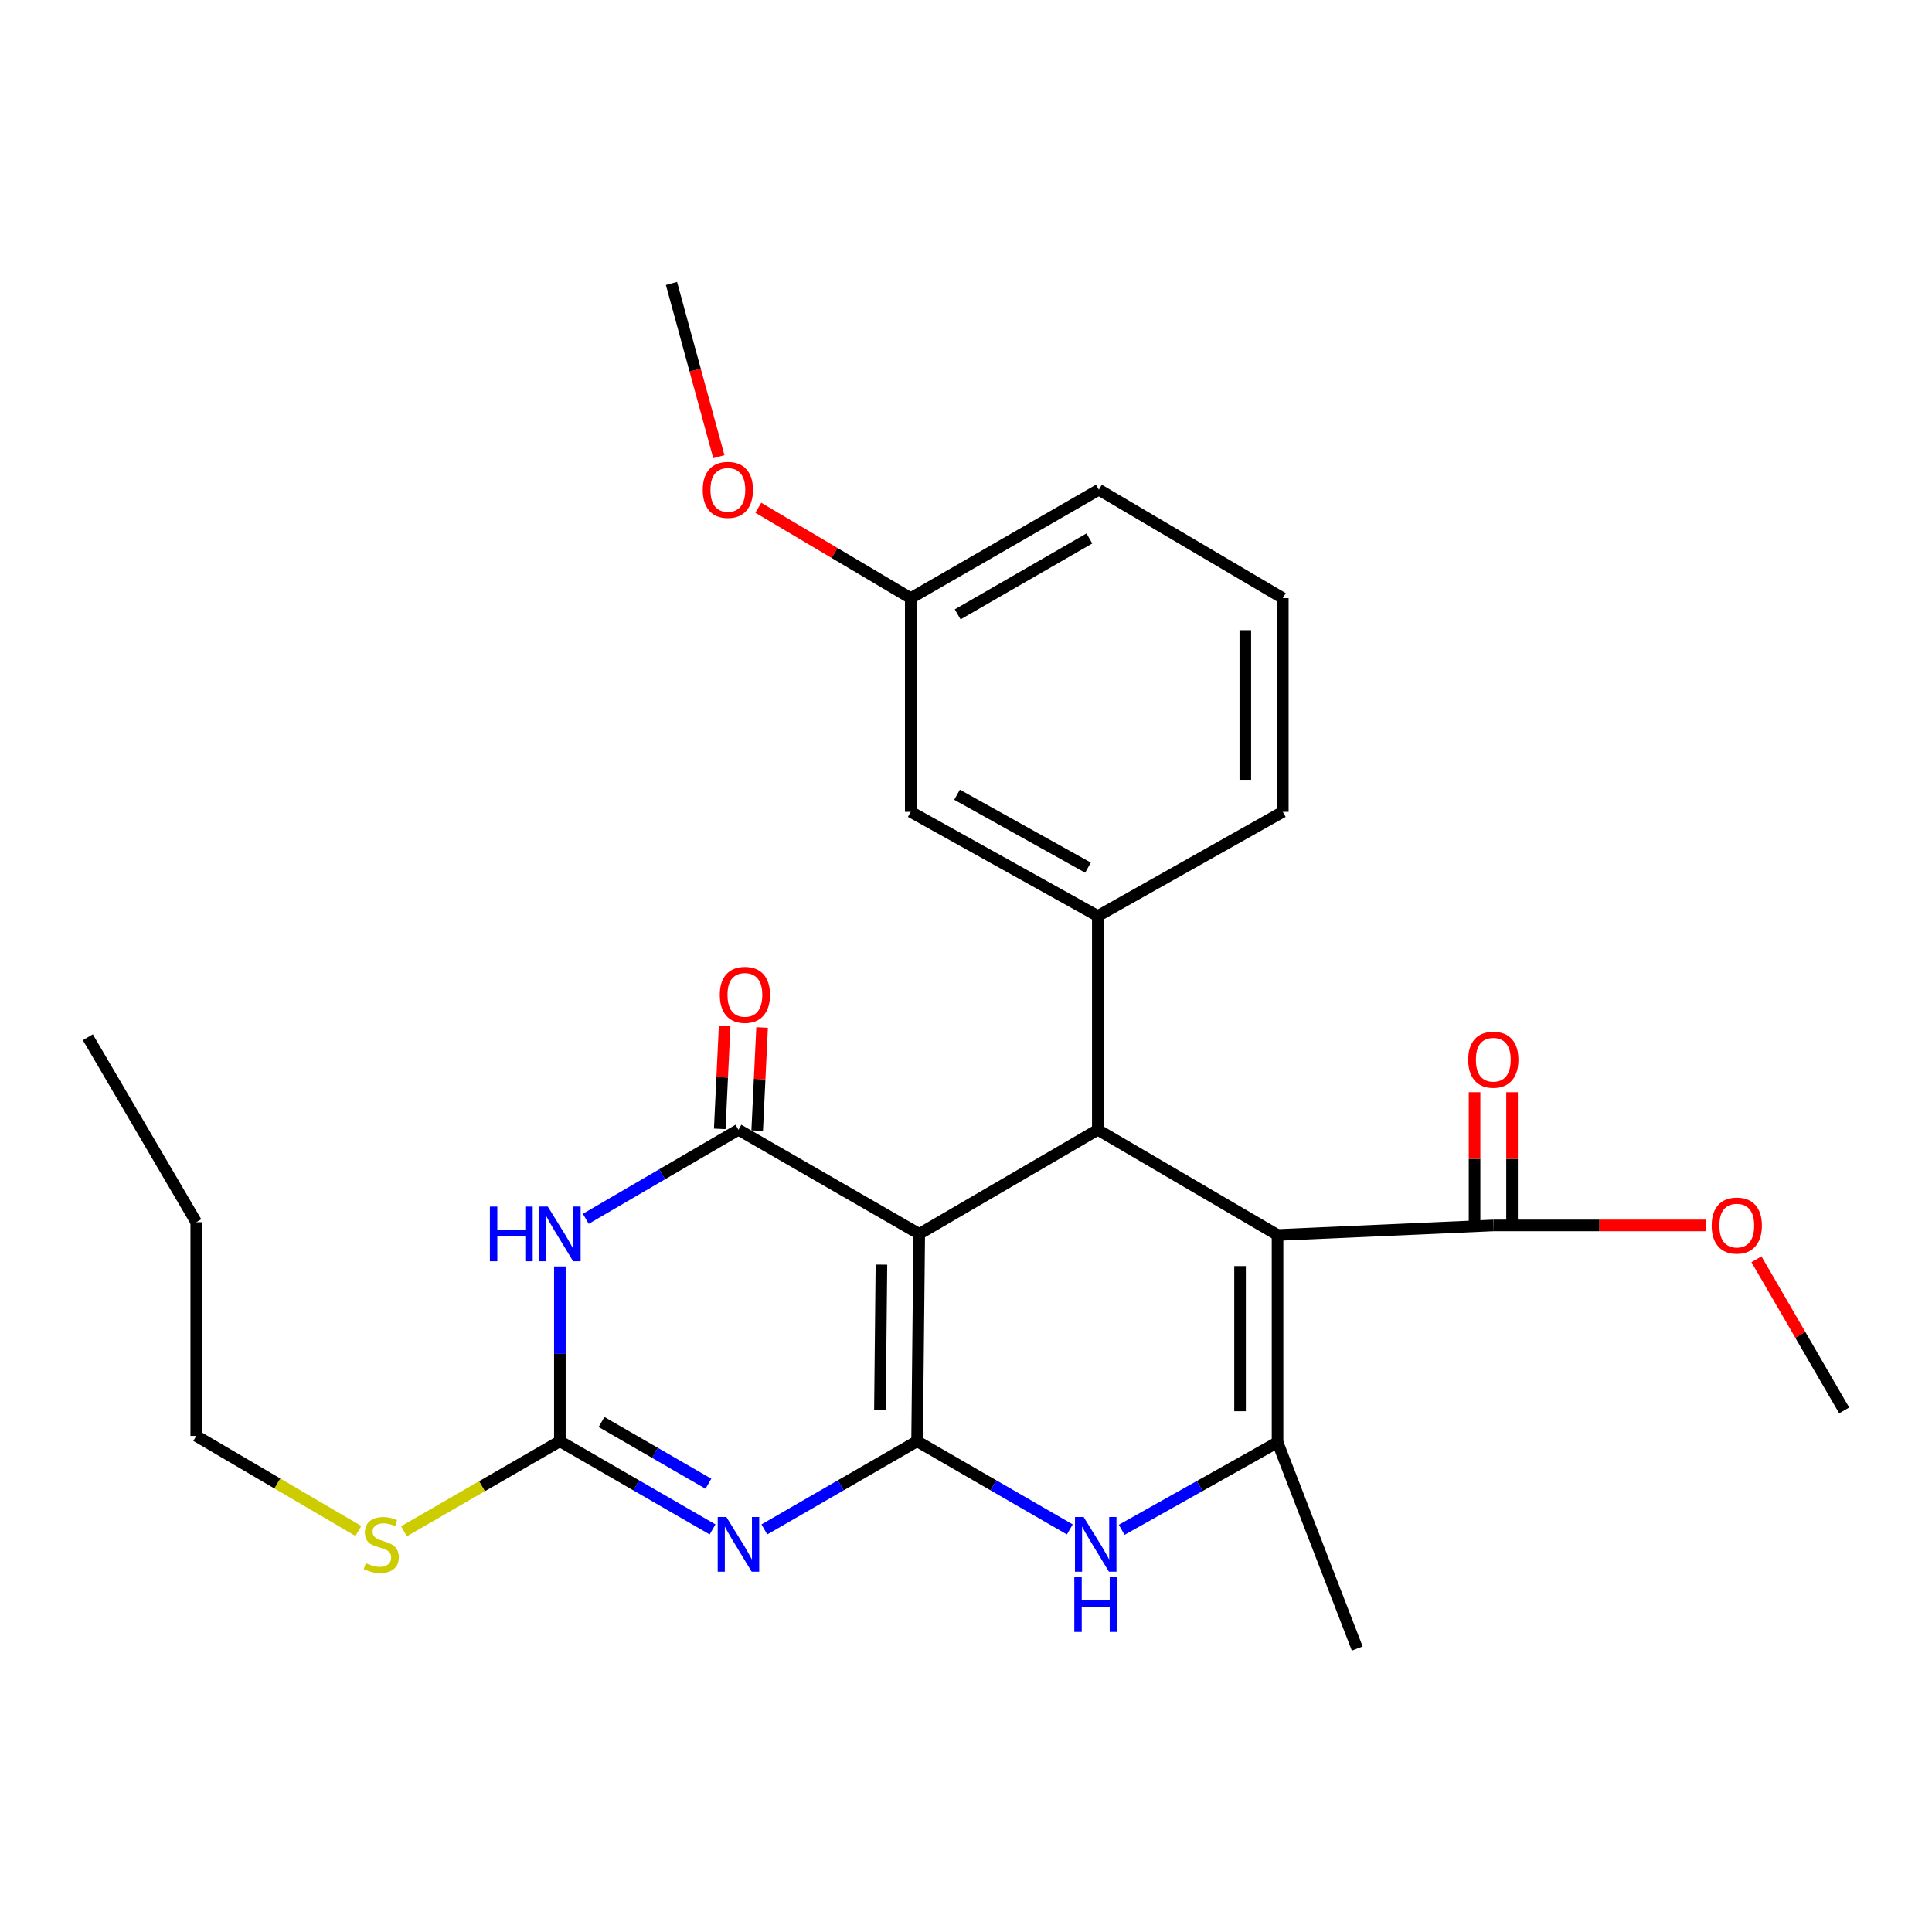 <?xml version='1.0' encoding='iso-8859-1'?>
<svg version='1.1' baseProfile='full'
              xmlns='http://www.w3.org/2000/svg'
                      xmlns:rdkit='http://www.rdkit.org/xml'
                      xmlns:xlink='http://www.w3.org/1999/xlink'
                  xml:space='preserve'
width='1000px' height='1000px' viewBox='0 0 1000 1000'>
<!-- END OF HEADER -->
<rect style='opacity:1.0;fill:#FFFFFF;stroke:none' width='1000' height='1000' x='0' y='0'> </rect>
<path class='bond-0' d='M 474.686,745.983 L 475.796,638.678' style='fill:none;fill-rule:evenodd;stroke:#000000;stroke-width:6px;stroke-linecap:butt;stroke-linejoin:miter;stroke-opacity:1' />
<path class='bond-0' d='M 455.447,729.687 L 456.225,654.573' style='fill:none;fill-rule:evenodd;stroke:#000000;stroke-width:6px;stroke-linecap:butt;stroke-linejoin:miter;stroke-opacity:1' />
<path class='bond-1' d='M 474.686,745.983 L 435.161,768.806' style='fill:none;fill-rule:evenodd;stroke:#000000;stroke-width:6px;stroke-linecap:butt;stroke-linejoin:miter;stroke-opacity:1' />
<path class='bond-1' d='M 435.161,768.806 L 395.636,791.629' style='fill:none;fill-rule:evenodd;stroke:#0000FF;stroke-width:6px;stroke-linecap:butt;stroke-linejoin:miter;stroke-opacity:1' />
<path class='bond-7' d='M 474.686,745.983 L 514.211,768.806' style='fill:none;fill-rule:evenodd;stroke:#000000;stroke-width:6px;stroke-linecap:butt;stroke-linejoin:miter;stroke-opacity:1' />
<path class='bond-7' d='M 514.211,768.806 L 553.736,791.629' style='fill:none;fill-rule:evenodd;stroke:#0000FF;stroke-width:6px;stroke-linecap:butt;stroke-linejoin:miter;stroke-opacity:1' />
<path class='bond-3' d='M 475.796,638.678 L 382.226,584.762' style='fill:none;fill-rule:evenodd;stroke:#000000;stroke-width:6px;stroke-linecap:butt;stroke-linejoin:miter;stroke-opacity:1' />
<path class='bond-4' d='M 475.796,638.678 L 568.223,584.762' style='fill:none;fill-rule:evenodd;stroke:#000000;stroke-width:6px;stroke-linecap:butt;stroke-linejoin:miter;stroke-opacity:1' />
<path class='bond-8' d='M 368.818,791.628 L 329.303,768.806' style='fill:none;fill-rule:evenodd;stroke:#0000FF;stroke-width:6px;stroke-linecap:butt;stroke-linejoin:miter;stroke-opacity:1' />
<path class='bond-8' d='M 329.303,768.806 L 289.788,745.983' style='fill:none;fill-rule:evenodd;stroke:#000000;stroke-width:6px;stroke-linecap:butt;stroke-linejoin:miter;stroke-opacity:1' />
<path class='bond-8' d='M 366.669,767.976 L 339.009,752.001' style='fill:none;fill-rule:evenodd;stroke:#0000FF;stroke-width:6px;stroke-linecap:butt;stroke-linejoin:miter;stroke-opacity:1' />
<path class='bond-8' d='M 339.009,752.001 L 311.349,736.025' style='fill:none;fill-rule:evenodd;stroke:#000000;stroke-width:6px;stroke-linecap:butt;stroke-linejoin:miter;stroke-opacity:1' />
<path class='bond-2' d='M 661.254,639.228 L 661.254,746.533' style='fill:none;fill-rule:evenodd;stroke:#000000;stroke-width:6px;stroke-linecap:butt;stroke-linejoin:miter;stroke-opacity:1' />
<path class='bond-2' d='M 641.848,655.324 L 641.848,730.438' style='fill:none;fill-rule:evenodd;stroke:#000000;stroke-width:6px;stroke-linecap:butt;stroke-linejoin:miter;stroke-opacity:1' />
<path class='bond-10' d='M 661.254,639.228 L 772.936,634.28' style='fill:none;fill-rule:evenodd;stroke:#000000;stroke-width:6px;stroke-linecap:butt;stroke-linejoin:miter;stroke-opacity:1' />
<path class='bond-27' d='M 661.254,639.228 L 568.223,584.762' style='fill:none;fill-rule:evenodd;stroke:#000000;stroke-width:6px;stroke-linecap:butt;stroke-linejoin:miter;stroke-opacity:1' />
<path class='bond-11' d='M 391.918,585.224 L 393.191,558.526' style='fill:none;fill-rule:evenodd;stroke:#000000;stroke-width:6px;stroke-linecap:butt;stroke-linejoin:miter;stroke-opacity:1' />
<path class='bond-11' d='M 393.191,558.526 L 394.463,531.828' style='fill:none;fill-rule:evenodd;stroke:#FF0000;stroke-width:6px;stroke-linecap:butt;stroke-linejoin:miter;stroke-opacity:1' />
<path class='bond-11' d='M 372.534,584.3 L 373.807,557.602' style='fill:none;fill-rule:evenodd;stroke:#000000;stroke-width:6px;stroke-linecap:butt;stroke-linejoin:miter;stroke-opacity:1' />
<path class='bond-11' d='M 373.807,557.602 L 375.079,530.904' style='fill:none;fill-rule:evenodd;stroke:#FF0000;stroke-width:6px;stroke-linecap:butt;stroke-linejoin:miter;stroke-opacity:1' />
<path class='bond-28' d='M 382.226,584.762 L 342.715,607.808' style='fill:none;fill-rule:evenodd;stroke:#000000;stroke-width:6px;stroke-linecap:butt;stroke-linejoin:miter;stroke-opacity:1' />
<path class='bond-28' d='M 342.715,607.808 L 303.204,630.854' style='fill:none;fill-rule:evenodd;stroke:#0000FF;stroke-width:6px;stroke-linecap:butt;stroke-linejoin:miter;stroke-opacity:1' />
<path class='bond-9' d='M 568.223,584.762 L 568.223,474.136' style='fill:none;fill-rule:evenodd;stroke:#000000;stroke-width:6px;stroke-linecap:butt;stroke-linejoin:miter;stroke-opacity:1' />
<path class='bond-5' d='M 289.788,655.521 L 289.788,700.752' style='fill:none;fill-rule:evenodd;stroke:#0000FF;stroke-width:6px;stroke-linecap:butt;stroke-linejoin:miter;stroke-opacity:1' />
<path class='bond-5' d='M 289.788,700.752 L 289.788,745.983' style='fill:none;fill-rule:evenodd;stroke:#000000;stroke-width:6px;stroke-linecap:butt;stroke-linejoin:miter;stroke-opacity:1' />
<path class='bond-6' d='M 661.254,746.533 L 620.919,769.18' style='fill:none;fill-rule:evenodd;stroke:#000000;stroke-width:6px;stroke-linecap:butt;stroke-linejoin:miter;stroke-opacity:1' />
<path class='bond-6' d='M 620.919,769.18 L 580.583,791.827' style='fill:none;fill-rule:evenodd;stroke:#0000FF;stroke-width:6px;stroke-linecap:butt;stroke-linejoin:miter;stroke-opacity:1' />
<path class='bond-17' d='M 661.254,746.533 L 702.514,853.289' style='fill:none;fill-rule:evenodd;stroke:#000000;stroke-width:6px;stroke-linecap:butt;stroke-linejoin:miter;stroke-opacity:1' />
<path class='bond-14' d='M 289.788,745.983 L 249.439,769.285' style='fill:none;fill-rule:evenodd;stroke:#000000;stroke-width:6px;stroke-linecap:butt;stroke-linejoin:miter;stroke-opacity:1' />
<path class='bond-14' d='M 249.439,769.285 L 209.089,792.587' style='fill:none;fill-rule:evenodd;stroke:#CCCC00;stroke-width:6px;stroke-linecap:butt;stroke-linejoin:miter;stroke-opacity:1' />
<path class='bond-12' d='M 568.223,474.136 L 471.398,420.208' style='fill:none;fill-rule:evenodd;stroke:#000000;stroke-width:6px;stroke-linecap:butt;stroke-linejoin:miter;stroke-opacity:1' />
<path class='bond-12' d='M 563.142,449.093 L 495.364,411.344' style='fill:none;fill-rule:evenodd;stroke:#000000;stroke-width:6px;stroke-linecap:butt;stroke-linejoin:miter;stroke-opacity:1' />
<path class='bond-18' d='M 568.223,474.136 L 663.982,420.208' style='fill:none;fill-rule:evenodd;stroke:#000000;stroke-width:6px;stroke-linecap:butt;stroke-linejoin:miter;stroke-opacity:1' />
<path class='bond-13' d='M 782.639,634.28 L 782.639,599.802' style='fill:none;fill-rule:evenodd;stroke:#000000;stroke-width:6px;stroke-linecap:butt;stroke-linejoin:miter;stroke-opacity:1' />
<path class='bond-13' d='M 782.639,599.802 L 782.639,565.325' style='fill:none;fill-rule:evenodd;stroke:#FF0000;stroke-width:6px;stroke-linecap:butt;stroke-linejoin:miter;stroke-opacity:1' />
<path class='bond-13' d='M 763.233,634.28 L 763.233,599.802' style='fill:none;fill-rule:evenodd;stroke:#000000;stroke-width:6px;stroke-linecap:butt;stroke-linejoin:miter;stroke-opacity:1' />
<path class='bond-13' d='M 763.233,599.802 L 763.233,565.325' style='fill:none;fill-rule:evenodd;stroke:#FF0000;stroke-width:6px;stroke-linecap:butt;stroke-linejoin:miter;stroke-opacity:1' />
<path class='bond-15' d='M 772.936,634.28 L 827.872,634.28' style='fill:none;fill-rule:evenodd;stroke:#000000;stroke-width:6px;stroke-linecap:butt;stroke-linejoin:miter;stroke-opacity:1' />
<path class='bond-15' d='M 827.872,634.28 L 882.807,634.28' style='fill:none;fill-rule:evenodd;stroke:#FF0000;stroke-width:6px;stroke-linecap:butt;stroke-linejoin:miter;stroke-opacity:1' />
<path class='bond-16' d='M 471.398,420.208 L 471.398,309.594' style='fill:none;fill-rule:evenodd;stroke:#000000;stroke-width:6px;stroke-linecap:butt;stroke-linejoin:miter;stroke-opacity:1' />
<path class='bond-21' d='M 185.485,792.422 L 143.533,767.828' style='fill:none;fill-rule:evenodd;stroke:#CCCC00;stroke-width:6px;stroke-linecap:butt;stroke-linejoin:miter;stroke-opacity:1' />
<path class='bond-21' d='M 143.533,767.828 L 101.581,743.234' style='fill:none;fill-rule:evenodd;stroke:#000000;stroke-width:6px;stroke-linecap:butt;stroke-linejoin:miter;stroke-opacity:1' />
<path class='bond-23' d='M 909.134,651.807 L 931.84,690.917' style='fill:none;fill-rule:evenodd;stroke:#FF0000;stroke-width:6px;stroke-linecap:butt;stroke-linejoin:miter;stroke-opacity:1' />
<path class='bond-23' d='M 931.84,690.917 L 954.545,730.027' style='fill:none;fill-rule:evenodd;stroke:#000000;stroke-width:6px;stroke-linecap:butt;stroke-linejoin:miter;stroke-opacity:1' />
<path class='bond-19' d='M 471.398,309.594 L 431.944,286.2' style='fill:none;fill-rule:evenodd;stroke:#000000;stroke-width:6px;stroke-linecap:butt;stroke-linejoin:miter;stroke-opacity:1' />
<path class='bond-19' d='M 431.944,286.2 L 392.49,262.806' style='fill:none;fill-rule:evenodd;stroke:#FF0000;stroke-width:6px;stroke-linecap:butt;stroke-linejoin:miter;stroke-opacity:1' />
<path class='bond-29' d='M 471.398,309.594 L 568.773,253.467' style='fill:none;fill-rule:evenodd;stroke:#000000;stroke-width:6px;stroke-linecap:butt;stroke-linejoin:miter;stroke-opacity:1' />
<path class='bond-29' d='M 495.695,317.988 L 563.858,278.699' style='fill:none;fill-rule:evenodd;stroke:#000000;stroke-width:6px;stroke-linecap:butt;stroke-linejoin:miter;stroke-opacity:1' />
<path class='bond-20' d='M 663.982,420.208 L 663.982,309.594' style='fill:none;fill-rule:evenodd;stroke:#000000;stroke-width:6px;stroke-linecap:butt;stroke-linejoin:miter;stroke-opacity:1' />
<path class='bond-20' d='M 644.576,403.616 L 644.576,326.186' style='fill:none;fill-rule:evenodd;stroke:#000000;stroke-width:6px;stroke-linecap:butt;stroke-linejoin:miter;stroke-opacity:1' />
<path class='bond-24' d='M 372.068,236.38 L 359.811,191.546' style='fill:none;fill-rule:evenodd;stroke:#FF0000;stroke-width:6px;stroke-linecap:butt;stroke-linejoin:miter;stroke-opacity:1' />
<path class='bond-24' d='M 359.811,191.546 L 347.554,146.711' style='fill:none;fill-rule:evenodd;stroke:#000000;stroke-width:6px;stroke-linecap:butt;stroke-linejoin:miter;stroke-opacity:1' />
<path class='bond-22' d='M 663.982,309.594 L 568.773,253.467' style='fill:none;fill-rule:evenodd;stroke:#000000;stroke-width:6px;stroke-linecap:butt;stroke-linejoin:miter;stroke-opacity:1' />
<path class='bond-25' d='M 101.581,743.234 L 101.581,632.609' style='fill:none;fill-rule:evenodd;stroke:#000000;stroke-width:6px;stroke-linecap:butt;stroke-linejoin:miter;stroke-opacity:1' />
<path class='bond-26' d='M 101.581,632.609 L 45.455,536.872' style='fill:none;fill-rule:evenodd;stroke:#000000;stroke-width:6px;stroke-linecap:butt;stroke-linejoin:miter;stroke-opacity:1' />
<path  class='atom-2' d='M 375.966 785.212
L 385.246 800.212
Q 386.166 801.692, 387.646 804.372
Q 389.126 807.052, 389.206 807.212
L 389.206 785.212
L 392.966 785.212
L 392.966 813.532
L 389.086 813.532
L 379.126 797.132
Q 377.966 795.212, 376.726 793.012
Q 375.526 790.812, 375.166 790.132
L 375.166 813.532
L 371.486 813.532
L 371.486 785.212
L 375.966 785.212
' fill='#0000FF'/>
<path  class='atom-6' d='M 253.568 624.518
L 257.408 624.518
L 257.408 636.558
L 271.888 636.558
L 271.888 624.518
L 275.728 624.518
L 275.728 652.838
L 271.888 652.838
L 271.888 639.758
L 257.408 639.758
L 257.408 652.838
L 253.568 652.838
L 253.568 624.518
' fill='#0000FF'/>
<path  class='atom-6' d='M 283.528 624.518
L 292.808 639.518
Q 293.728 640.998, 295.208 643.678
Q 296.688 646.358, 296.768 646.518
L 296.768 624.518
L 300.528 624.518
L 300.528 652.838
L 296.648 652.838
L 286.688 636.438
Q 285.528 634.518, 284.288 632.318
Q 283.088 630.118, 282.728 629.438
L 282.728 652.838
L 279.048 652.838
L 279.048 624.518
L 283.528 624.518
' fill='#0000FF'/>
<path  class='atom-8' d='M 560.885 785.212
L 570.165 800.212
Q 571.085 801.692, 572.565 804.372
Q 574.045 807.052, 574.125 807.212
L 574.125 785.212
L 577.885 785.212
L 577.885 813.532
L 574.005 813.532
L 564.045 797.132
Q 562.885 795.212, 561.645 793.012
Q 560.445 790.812, 560.085 790.132
L 560.085 813.532
L 556.405 813.532
L 556.405 785.212
L 560.885 785.212
' fill='#0000FF'/>
<path  class='atom-8' d='M 556.065 816.364
L 559.905 816.364
L 559.905 828.404
L 574.385 828.404
L 574.385 816.364
L 578.225 816.364
L 578.225 844.684
L 574.385 844.684
L 574.385 831.604
L 559.905 831.604
L 559.905 844.684
L 556.065 844.684
L 556.065 816.364
' fill='#0000FF'/>
<path  class='atom-12' d='M 372.558 514.936
Q 372.558 508.136, 375.918 504.336
Q 379.278 500.536, 385.558 500.536
Q 391.838 500.536, 395.198 504.336
Q 398.558 508.136, 398.558 514.936
Q 398.558 521.816, 395.158 525.736
Q 391.758 529.616, 385.558 529.616
Q 379.318 529.616, 375.918 525.736
Q 372.558 521.856, 372.558 514.936
M 385.558 526.416
Q 389.878 526.416, 392.198 523.536
Q 394.558 520.616, 394.558 514.936
Q 394.558 509.376, 392.198 506.576
Q 389.878 503.736, 385.558 503.736
Q 381.238 503.736, 378.878 506.536
Q 376.558 509.336, 376.558 514.936
Q 376.558 520.656, 378.878 523.536
Q 381.238 526.416, 385.558 526.416
' fill='#FF0000'/>
<path  class='atom-14' d='M 759.936 548.498
Q 759.936 541.698, 763.296 537.898
Q 766.656 534.098, 772.936 534.098
Q 779.216 534.098, 782.576 537.898
Q 785.936 541.698, 785.936 548.498
Q 785.936 555.378, 782.536 559.298
Q 779.136 563.178, 772.936 563.178
Q 766.696 563.178, 763.296 559.298
Q 759.936 555.418, 759.936 548.498
M 772.936 559.978
Q 777.256 559.978, 779.576 557.098
Q 781.936 554.178, 781.936 548.498
Q 781.936 542.938, 779.576 540.138
Q 777.256 537.298, 772.936 537.298
Q 768.616 537.298, 766.256 540.098
Q 763.936 542.898, 763.936 548.498
Q 763.936 554.218, 766.256 557.098
Q 768.616 559.978, 772.936 559.978
' fill='#FF0000'/>
<path  class='atom-15' d='M 189.34 809.092
Q 189.66 809.212, 190.98 809.772
Q 192.3 810.332, 193.74 810.692
Q 195.22 811.012, 196.66 811.012
Q 199.34 811.012, 200.9 809.732
Q 202.46 808.412, 202.46 806.132
Q 202.46 804.572, 201.66 803.612
Q 200.9 802.652, 199.7 802.132
Q 198.5 801.612, 196.5 801.012
Q 193.98 800.252, 192.46 799.532
Q 190.98 798.812, 189.9 797.292
Q 188.86 795.772, 188.86 793.212
Q 188.86 789.652, 191.26 787.452
Q 193.7 785.252, 198.5 785.252
Q 201.78 785.252, 205.5 786.812
L 204.58 789.892
Q 201.18 788.492, 198.62 788.492
Q 195.86 788.492, 194.34 789.652
Q 192.82 790.772, 192.86 792.732
Q 192.86 794.252, 193.62 795.172
Q 194.42 796.092, 195.54 796.612
Q 196.7 797.132, 198.62 797.732
Q 201.18 798.532, 202.7 799.332
Q 204.22 800.132, 205.3 801.772
Q 206.42 803.372, 206.42 806.132
Q 206.42 810.052, 203.78 812.172
Q 201.18 814.252, 196.82 814.252
Q 194.3 814.252, 192.38 813.692
Q 190.5 813.172, 188.26 812.252
L 189.34 809.092
' fill='#CCCC00'/>
<path  class='atom-16' d='M 885.958 634.36
Q 885.958 627.56, 889.318 623.76
Q 892.678 619.96, 898.958 619.96
Q 905.238 619.96, 908.598 623.76
Q 911.958 627.56, 911.958 634.36
Q 911.958 641.24, 908.558 645.16
Q 905.158 649.04, 898.958 649.04
Q 892.718 649.04, 889.318 645.16
Q 885.958 641.28, 885.958 634.36
M 898.958 645.84
Q 903.278 645.84, 905.598 642.96
Q 907.958 640.04, 907.958 634.36
Q 907.958 628.8, 905.598 626
Q 903.278 623.16, 898.958 623.16
Q 894.638 623.16, 892.278 625.96
Q 889.958 628.76, 889.958 634.36
Q 889.958 640.08, 892.278 642.96
Q 894.638 645.84, 898.958 645.84
' fill='#FF0000'/>
<path  class='atom-20' d='M 363.739 253.547
Q 363.739 246.747, 367.099 242.947
Q 370.459 239.147, 376.739 239.147
Q 383.019 239.147, 386.379 242.947
Q 389.739 246.747, 389.739 253.547
Q 389.739 260.427, 386.339 264.347
Q 382.939 268.227, 376.739 268.227
Q 370.499 268.227, 367.099 264.347
Q 363.739 260.467, 363.739 253.547
M 376.739 265.027
Q 381.059 265.027, 383.379 262.147
Q 385.739 259.227, 385.739 253.547
Q 385.739 247.987, 383.379 245.187
Q 381.059 242.347, 376.739 242.347
Q 372.419 242.347, 370.059 245.147
Q 367.739 247.947, 367.739 253.547
Q 367.739 259.267, 370.059 262.147
Q 372.419 265.027, 376.739 265.027
' fill='#FF0000'/>
</svg>
